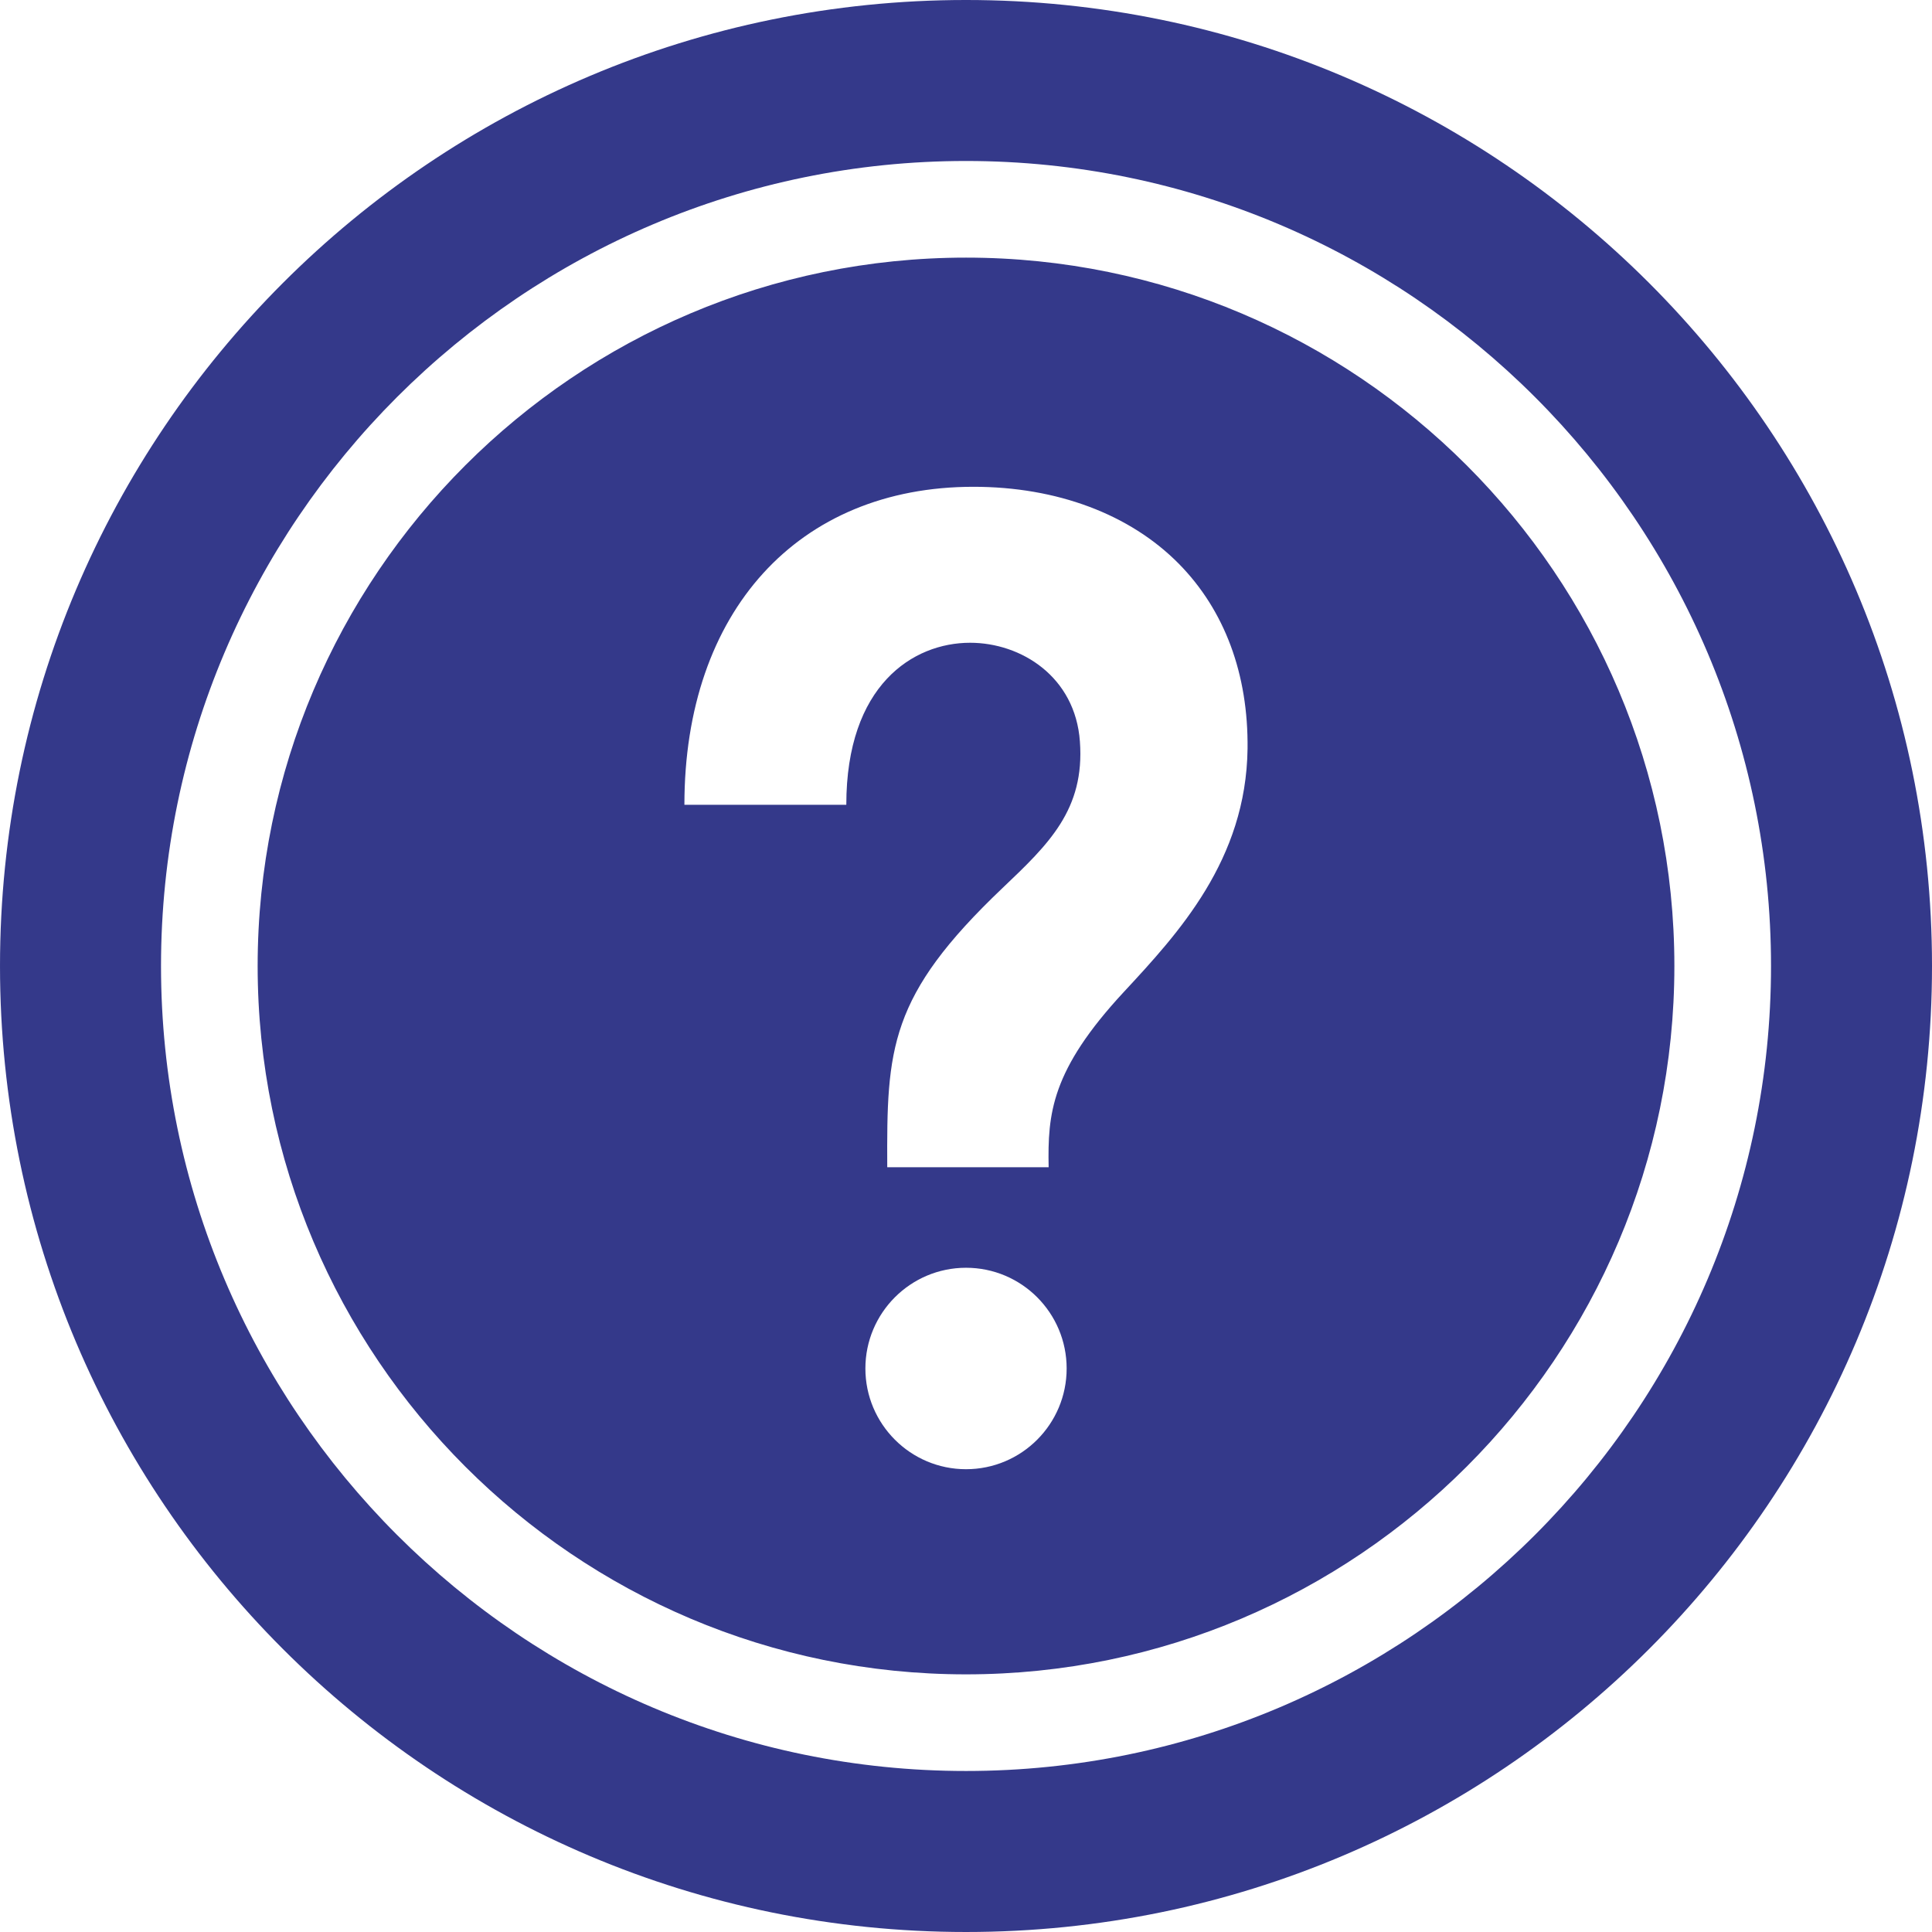<?xml version="1.0" encoding="UTF-8"?>
<!DOCTYPE svg PUBLIC "-//W3C//DTD SVG 1.1//EN" "http://www.w3.org/Graphics/SVG/1.1/DTD/svg11.dtd">
<!-- Creator: CorelDRAW X7 -->
<svg xmlns="http://www.w3.org/2000/svg" xml:space="preserve" width="233px" height="233px" version="1.1" style="shape-rendering:geometricPrecision; text-rendering:geometricPrecision; image-rendering:optimizeQuality; fill-rule:evenodd; clip-rule:evenodd"
viewBox="0 0 3326993 3326993"
 xmlns:xlink="http://www.w3.org/1999/xlink">
 <defs>
  <style type="text/css">
   <![CDATA[
    .fil0 {fill:#34398A;fill-rule:nonzero}
   ]]>
  </style>
 </defs>
 <g id="Слой_x0020_1">
  <path class="fil0" d="M1935325 1708147c-125362,135098 -131291,209847 -129522,301911l-277926 0c-994,-204407 2712,-294601 198427,-480766 79347,-75423 141986,-135098 133329,-252443 -7967,-111601 -101176,-169979 -189079,-169979 -98279,0 -213182,73048 -213182,279021l-278802 0c0,-332666 195497,-547616 497677,-547616 143586,0 269285,47076 353584,132386 79061,80122 119956,190275 118507,318601 -2476,191808 -119147,317709 -213013,418885zm-271812 821904c-95600,0 -173280,-77764 -173280,-173449 0,-95685 77680,-173449 173280,-173449 95837,0 173298,77764 173298,173449 0,95685 -77461,173449 -173298,173449zm0 -2086407c-672725,0 -1219835,547144 -1219835,1219836 0,672658 547110,1219835 1219835,1219835 672658,0 1219836,-547177 1219836,-1219835 0,-672692 -547178,-1219836 -1219836,-1219836zm0 2606080c-764317,0 -1386244,-621809 -1386244,-1386244 0,-764368 621927,-1386261 1386244,-1386261 764335,0 1386261,621893 1386261,1386261 0,764435 -621926,1386244 -1386261,1386244zm0 -3049724c-918683,0 -1663513,744796 -1663513,1663480 0,918683 744830,1663513 1663513,1663513 918650,0 1663480,-744830 1663480,-1663513 0,-918684 -744830,-1663480 -1663480,-1663480z"/>
 </g>
</svg>
